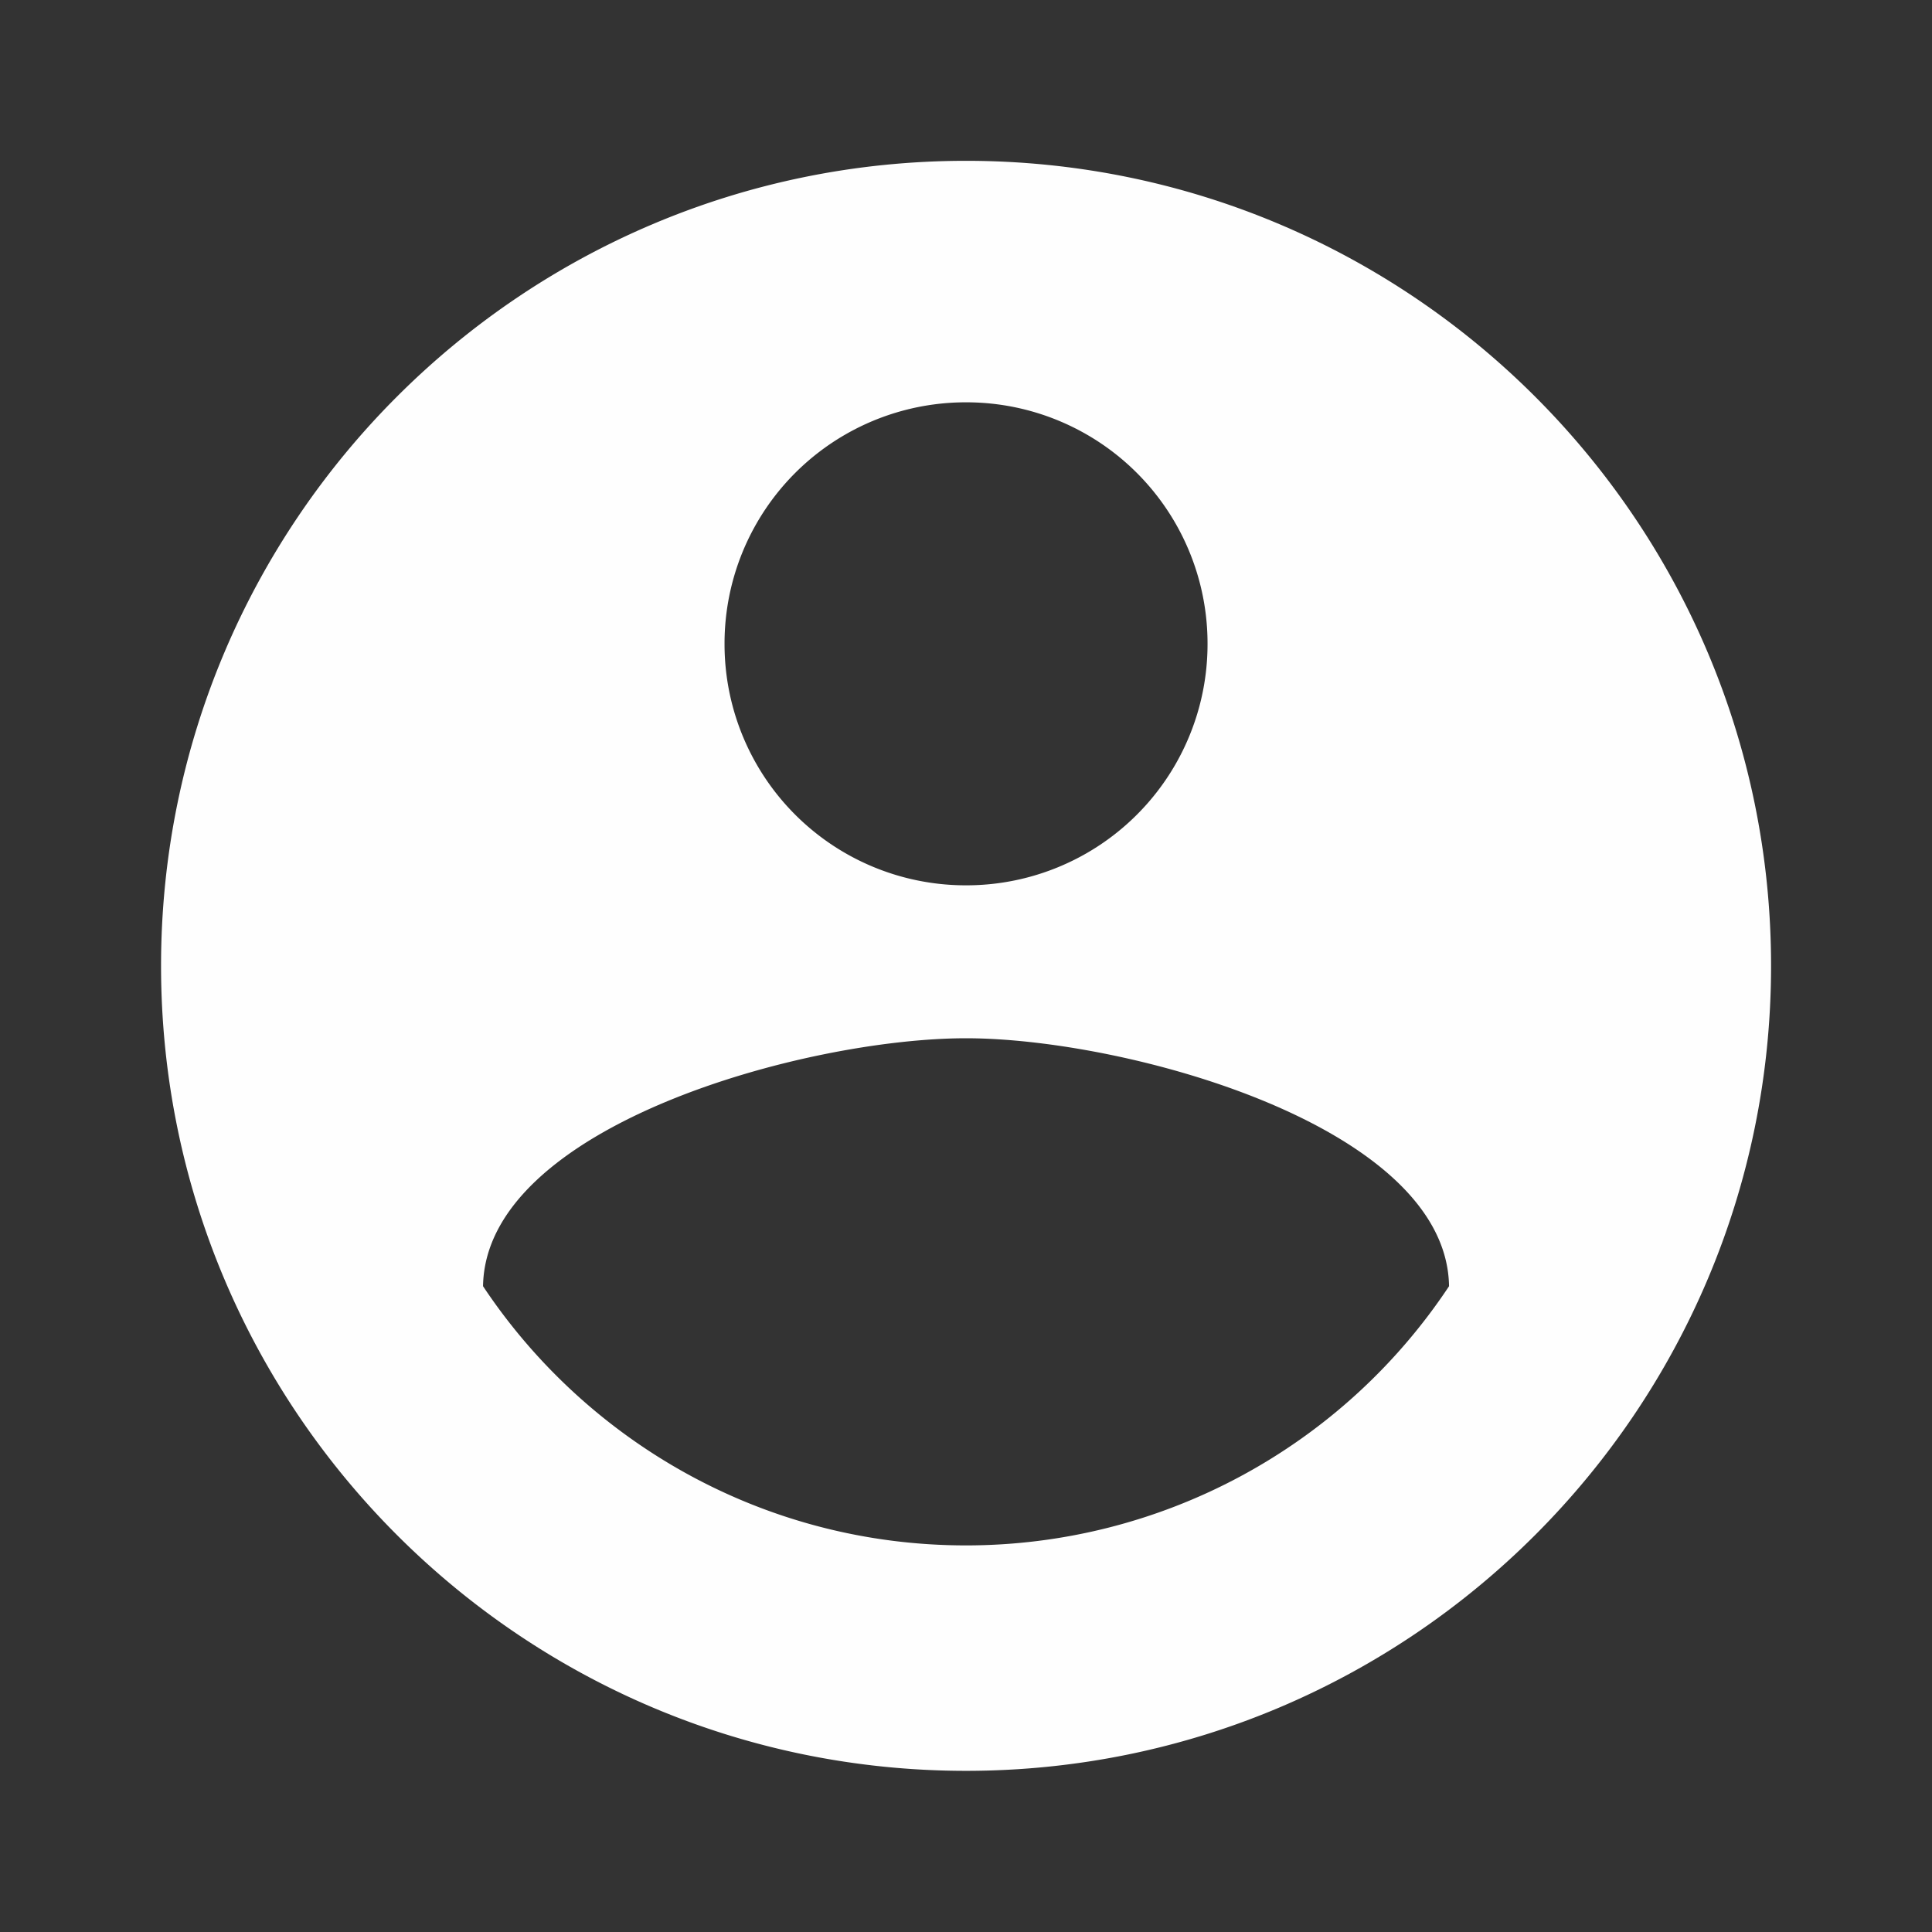 <svg xmlns="http://www.w3.org/2000/svg" width="50" height="50" fill="none"><rect width="100%" height="100%" fill="#333333" stroke="none"/><g clip-path="url(#a)"><path fill="#FEFEFE" d="M25.001 4.162c-11.5 0-20.833 9.333-20.833 20.833 0 11.5 9.333 20.834 20.833 20.834 11.5 0 20.834-9.334 20.834-20.834S36.5 4.162 25 4.162zm0 6.25a6.242 6.242 0 0 1 6.25 6.25 6.242 6.242 0 0 1-6.25 6.25 6.242 6.242 0 0 1-6.25-6.25 6.242 6.242 0 0 1 6.25-6.25zm0 29.583c-5.208 0-9.812-2.666-12.5-6.708.063-4.146 8.334-6.417 12.5-6.417 4.146 0 12.438 2.271 12.5 6.417a14.998 14.998 0 0 1-12.5 6.708z"/></g><defs><clipPath id="a"><path fill="#fff" d="M0 0h50v50H0z"/></clipPath></defs></svg>